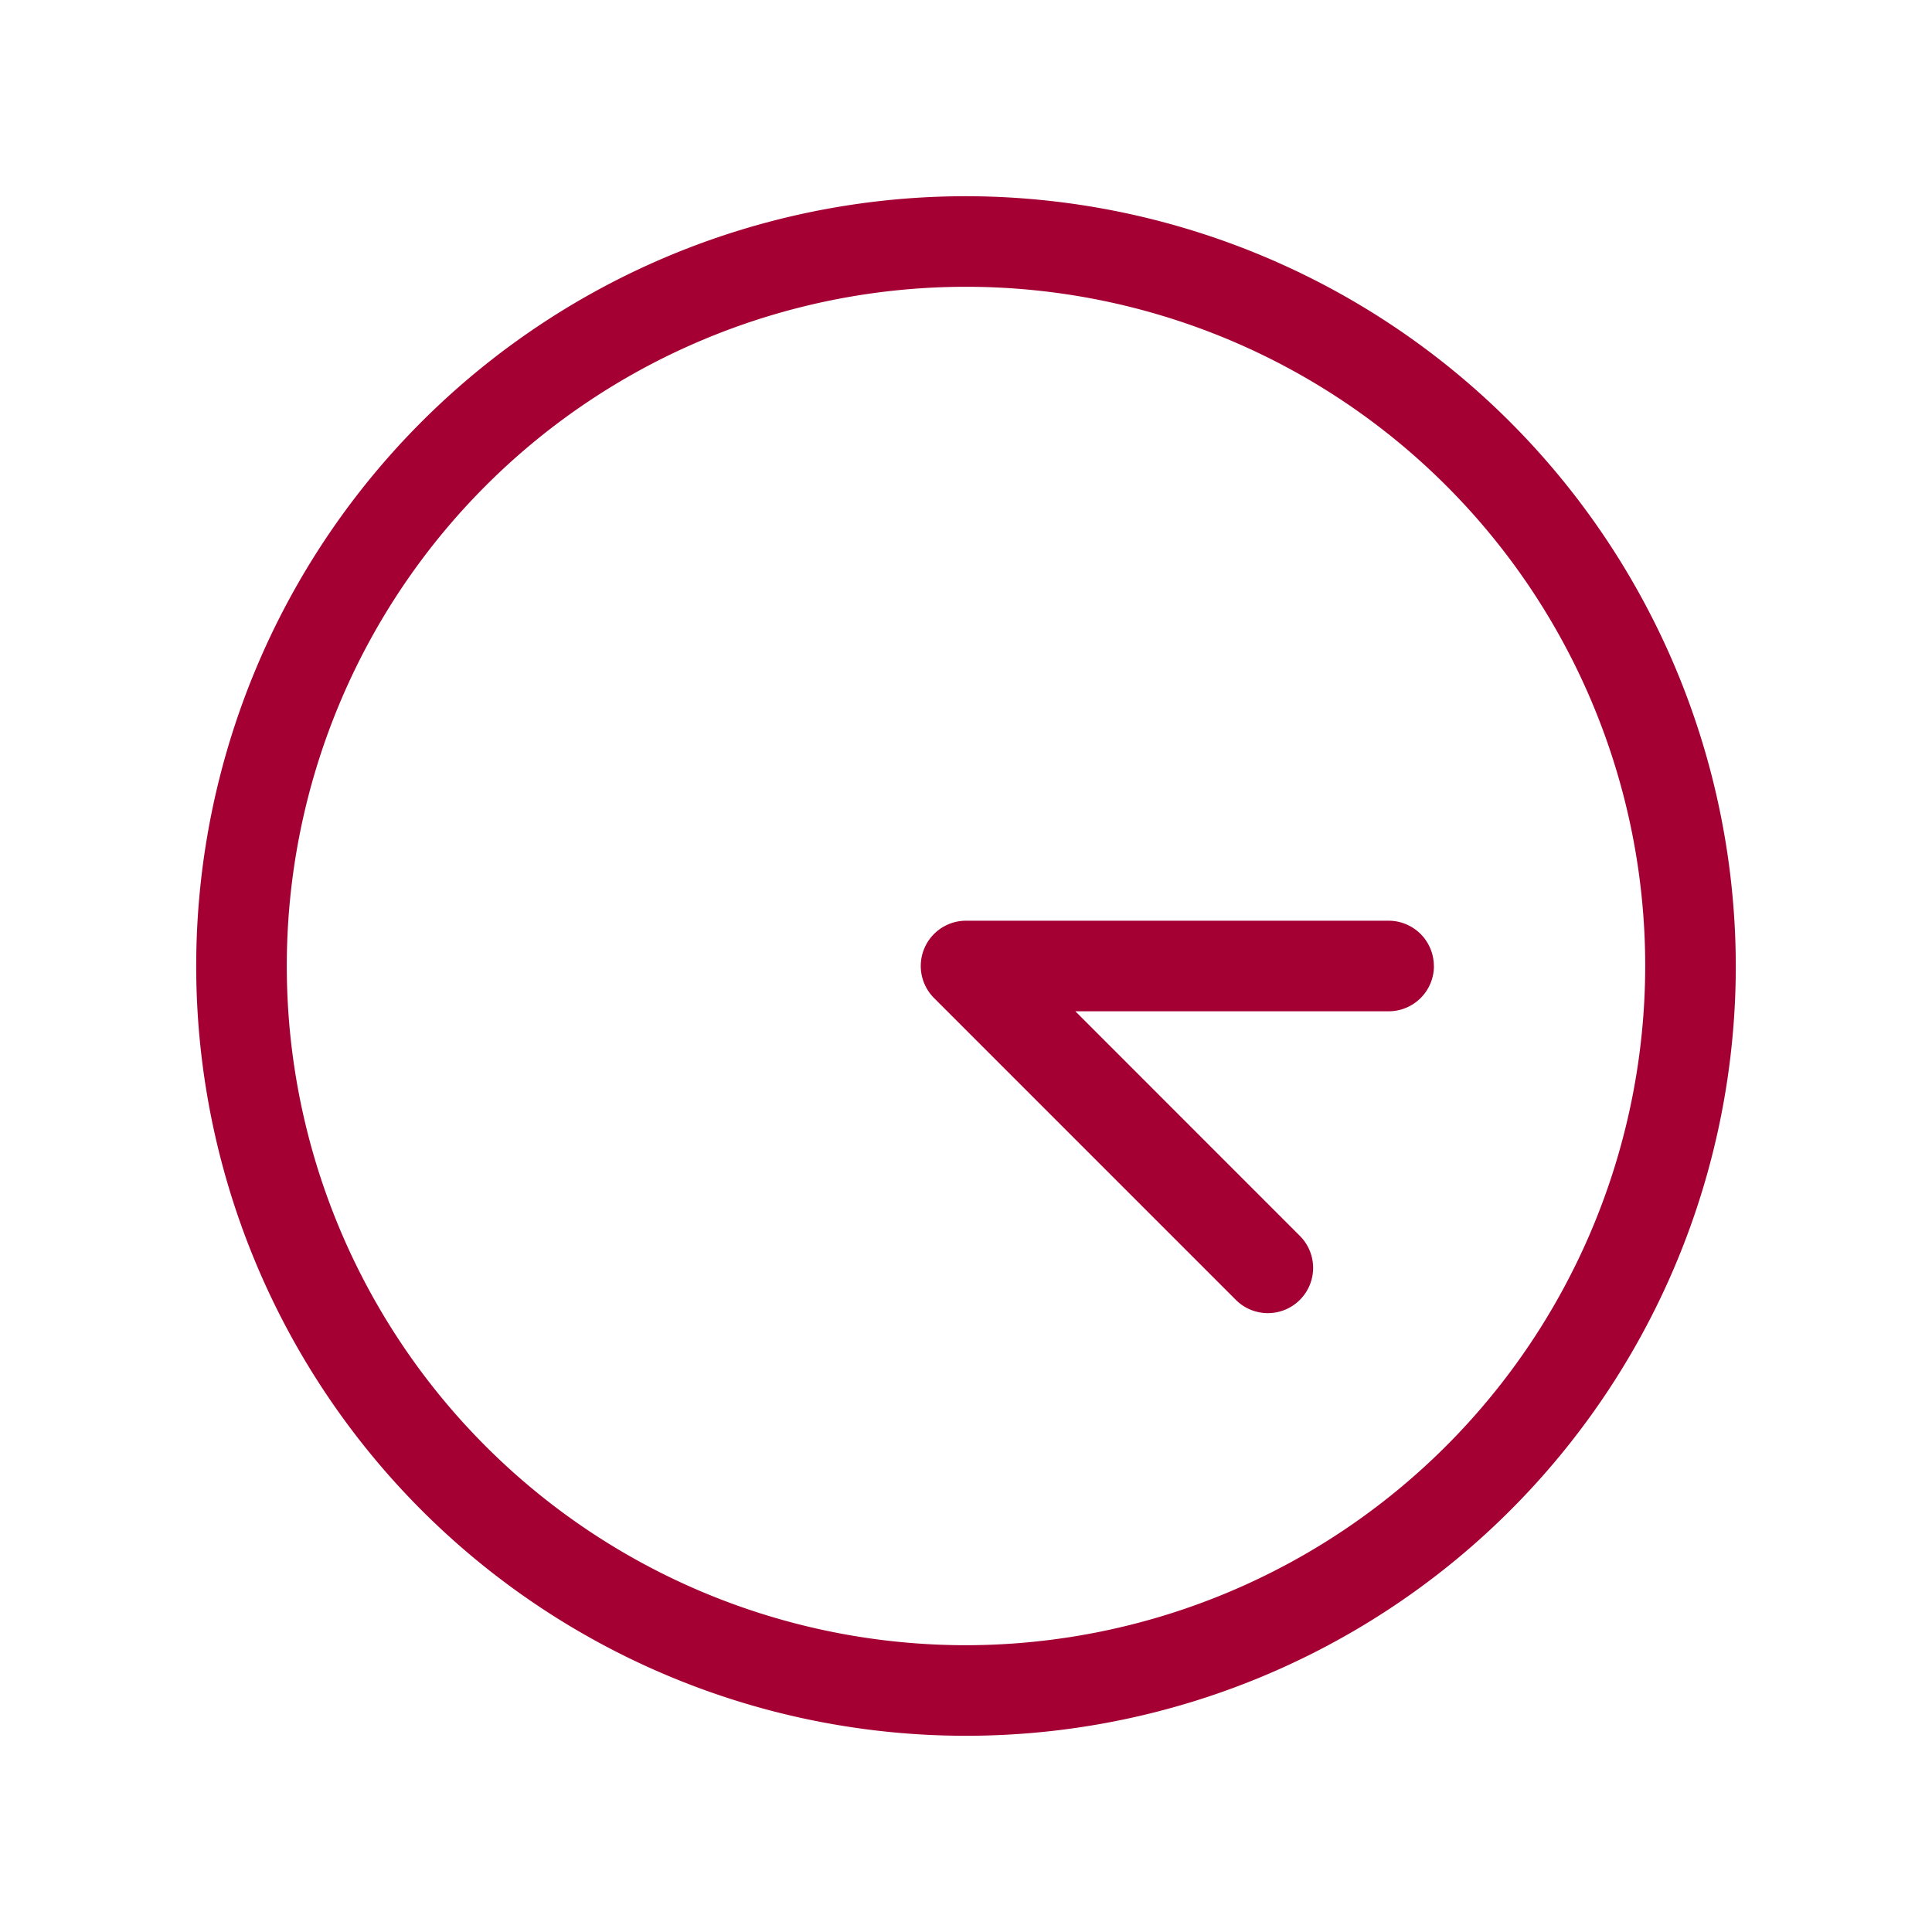 <svg width="50" height="50" fill="none" xmlns="http://www.w3.org/2000/svg"><path d="M25 5.078A19.922 19.922 0 1 0 44.922 25 19.945 19.945 0 0 0 25 5.078Zm0 37.5A17.578 17.578 0 1 1 42.578 25 17.597 17.597 0 0 1 25 42.578ZM37.11 25a1.172 1.172 0 0 1-1.172 1.172H27.83l5.81 5.812a1.171 1.171 0 1 1-1.656 1.657l-7.812-7.813a1.172 1.172 0 0 1 .828-2h10.938A1.172 1.172 0 0 1 37.108 25Z" fill="#A50034"/></svg>
